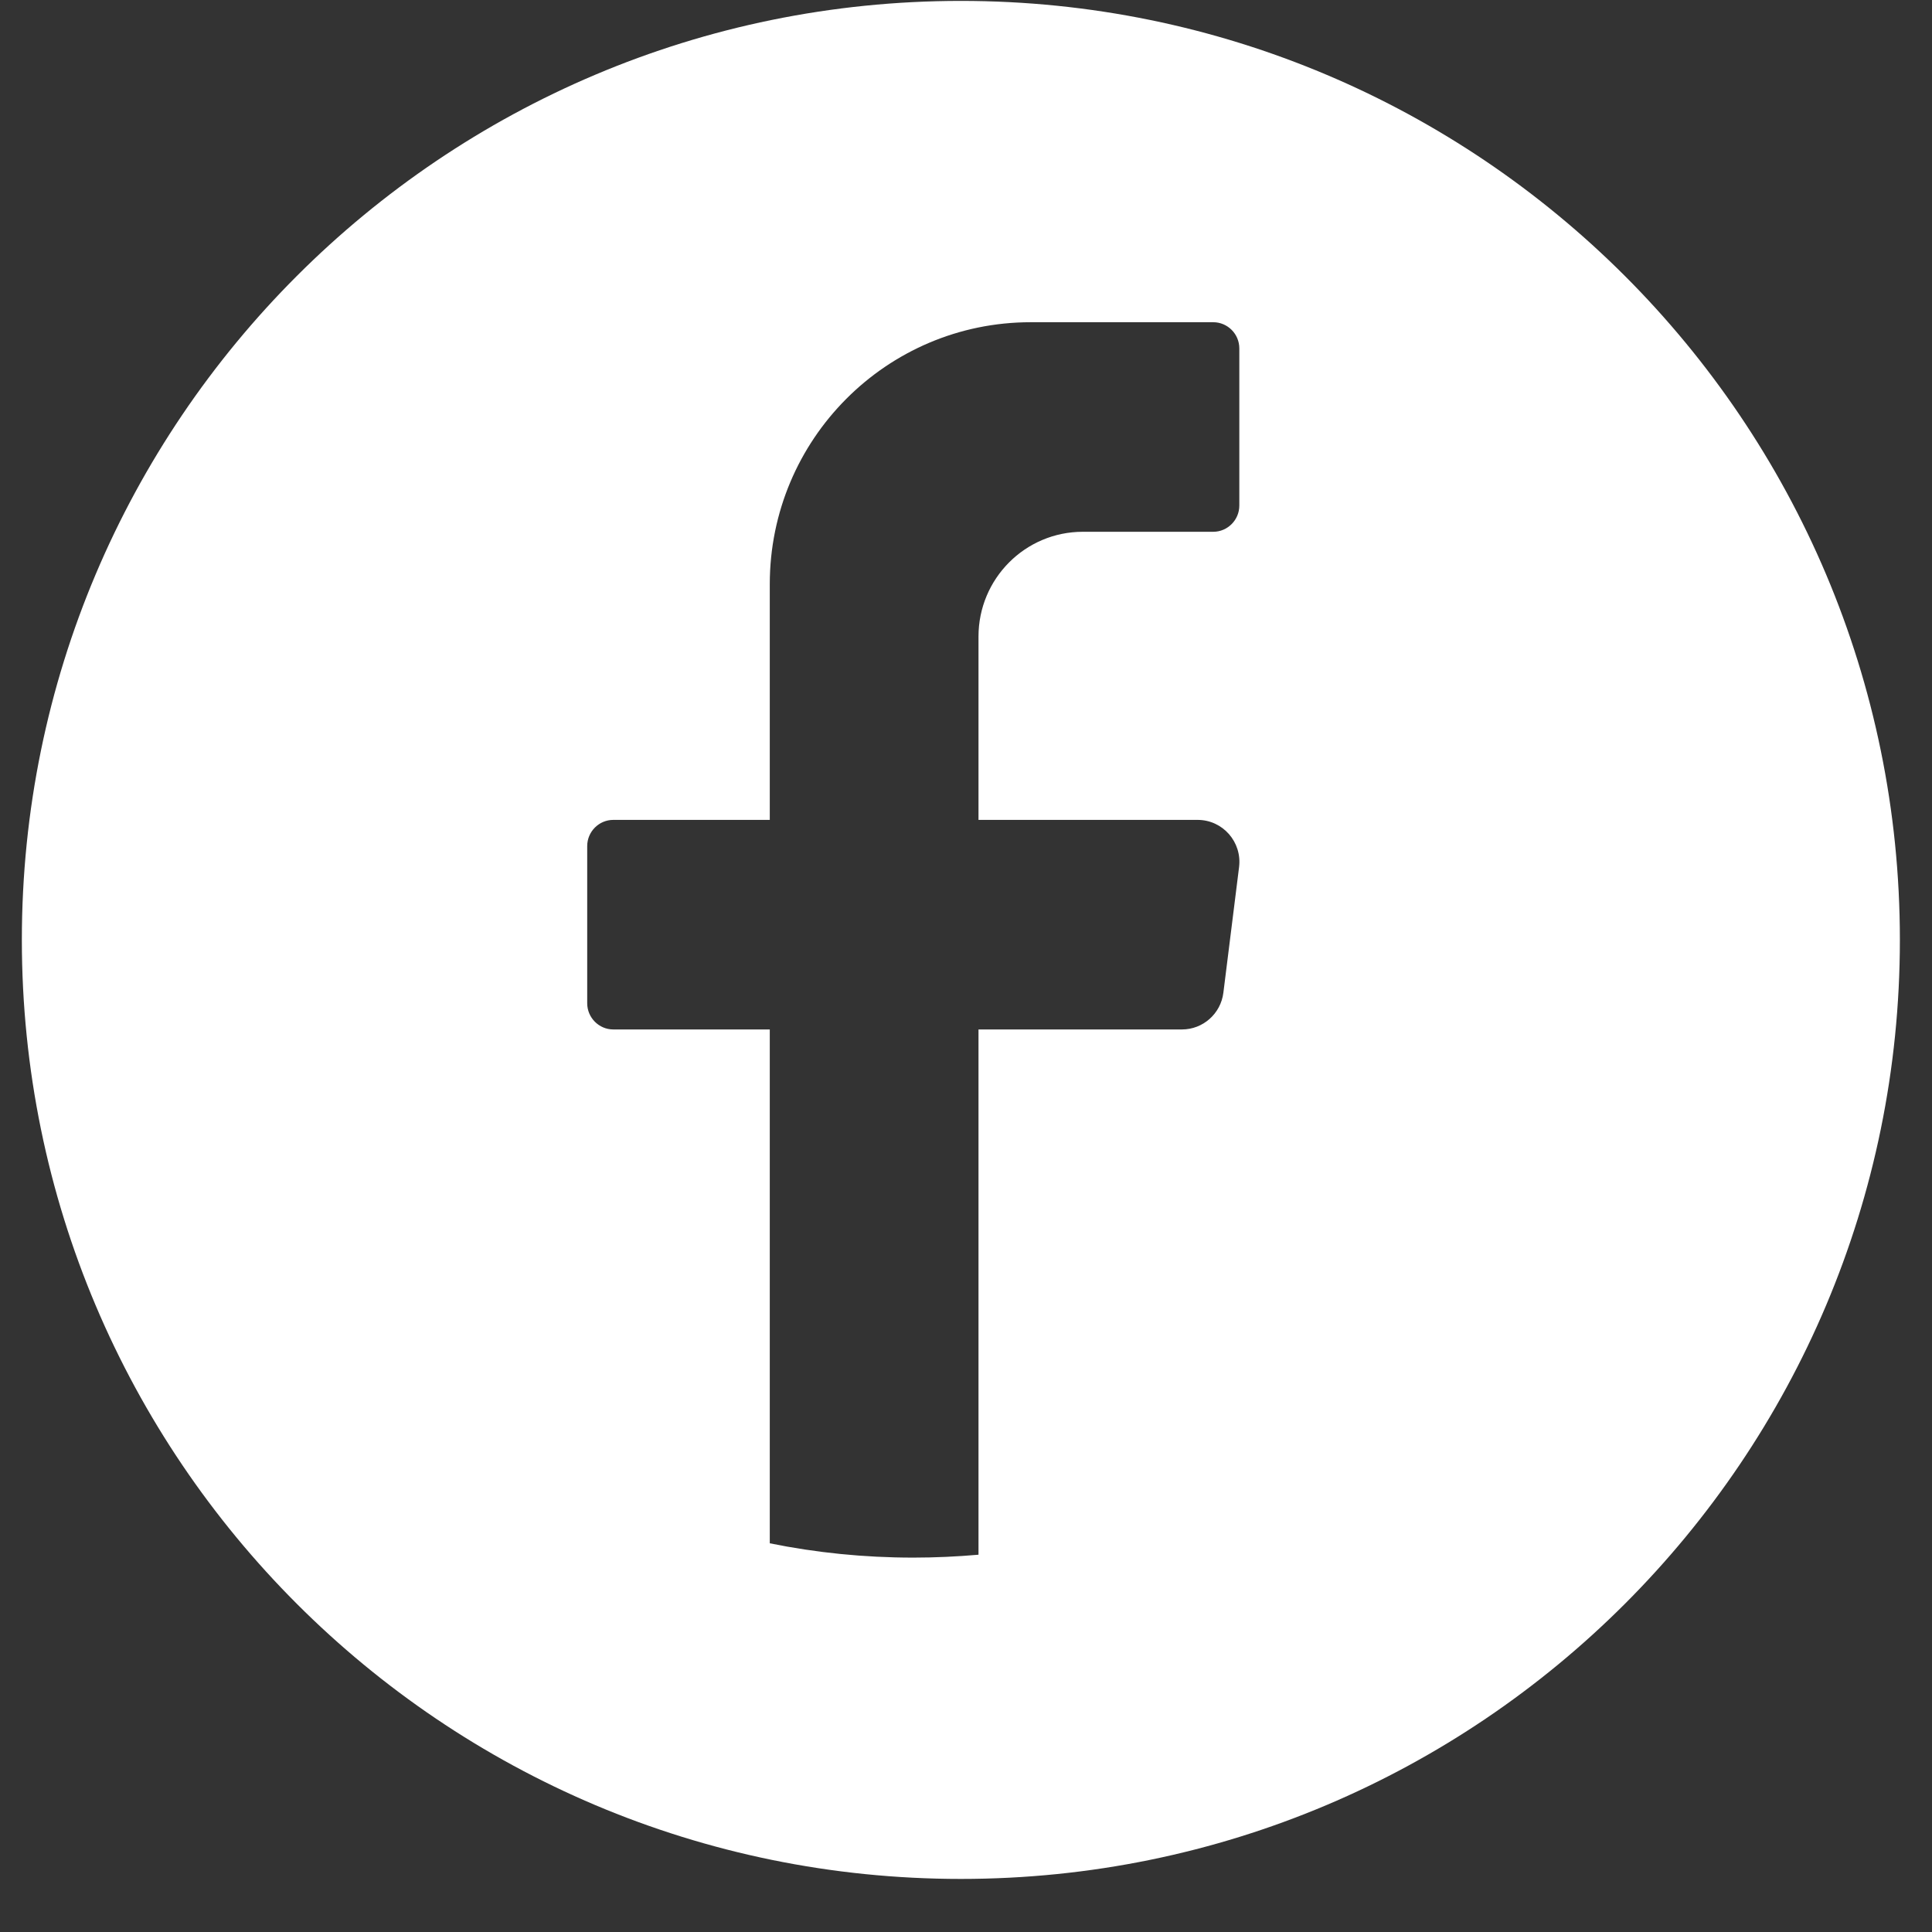 <svg width="32" height="32" viewBox="0 0 32 32" fill="none" xmlns="http://www.w3.org/2000/svg">
<rect x="0" y="0" width="32" height="32" fill="#333333" stroke="none"/>
<path d="M20.527 8.374C20.527 8.612 20.333 8.808 20.095 8.808H17.935C16.98 8.808 16.207 9.585 16.207 10.543V13.58H19.836C20.253 13.58 20.574 13.946 20.523 14.361L20.263 16.442C20.22 16.79 19.925 17.051 19.577 17.051H16.207V25.751C15.851 25.782 15.491 25.799 15.127 25.799C14.313 25.799 13.518 25.718 12.75 25.562V17.051H10.158C9.92 17.051 9.726 16.855 9.726 16.617V14.014C9.726 13.775 9.92 13.58 10.158 13.58H12.75V9.675C12.75 7.279 14.685 5.337 17.071 5.337H20.095C20.333 5.337 20.527 5.532 20.527 5.77V8.374ZM15.915 0.015C7.325 0.015 0.362 6.978 0.362 15.567C0.362 24.157 7.325 31.121 15.915 31.121C24.505 31.121 31.468 24.157 31.468 15.567C31.468 6.978 24.505 0.015 15.915 0.015Z" fill="white"/>
</svg>
